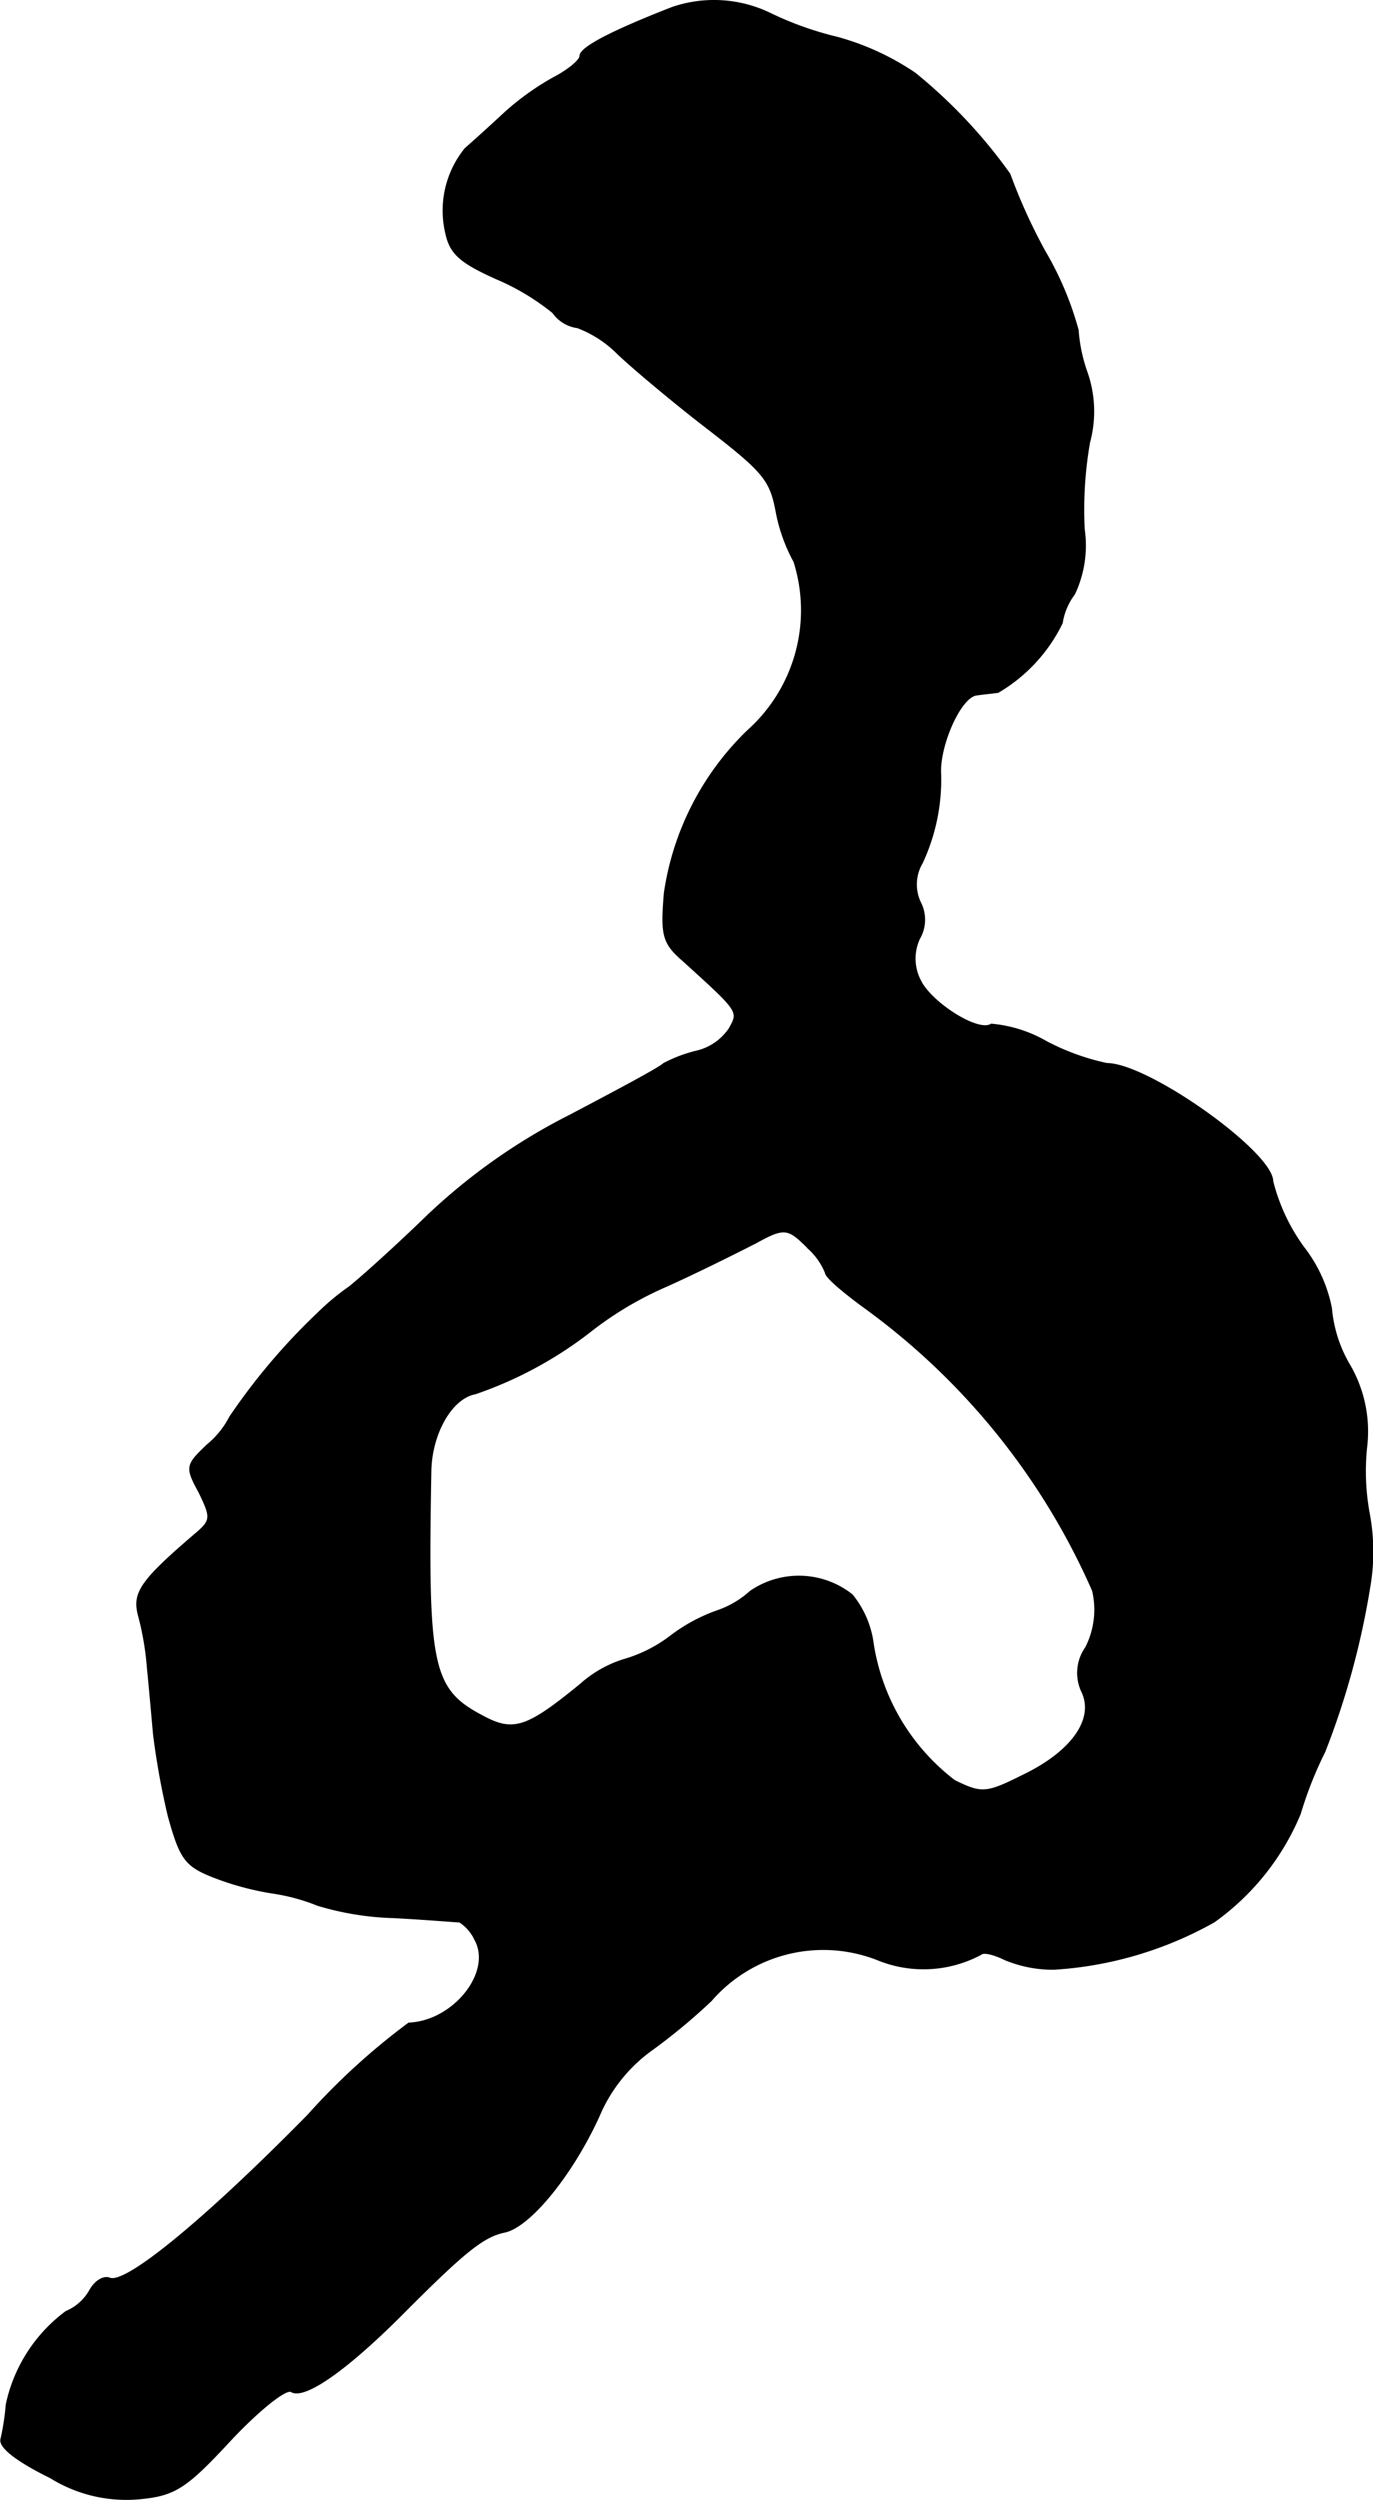 <?xml version="1.0" encoding="UTF-8"?>
<svg xmlns="http://www.w3.org/2000/svg"
     version="1.1"
     width="3.348mm"
     height="6.095mm"
     viewBox="0 0 9.489 17.277">
   <defs>
      <style type="text/css"><![CDATA[
      .a {
        stroke: #000;
        stroke-linecap: round;
        stroke-linejoin: round;
        stroke-width: 0.01px;
      }
    ]]></style>
   </defs>
   <path class="a"
         d="M4.646.053c-.436.17-.636.279-.636.333,0,.03-.079.097-.182.151a1.829,1.829,0,0,0-.345.248c-.091.085-.212.194-.267.242a.678.678,0,0,0-.133.588c.03.139.103.2.345.309a1.639,1.639,0,0,1,.394.236.247.247,0,0,0,.17.103.784.784,0,0,1,.279.182c.109.103.369.321.588.491.424.327.466.376.509.612a1.176,1.176,0,0,0,.121.333,1.116,1.116,0,0,1-.321,1.169,1.95,1.95,0,0,0-.575,1.121c-.024.291-.012.345.127.466.394.357.388.351.321.472a.379.379,0,0,1-.23.157.971.971,0,0,0-.224.085c-.03.03-.327.188-.648.357a4.137,4.137,0,0,0-.981.69c-.212.206-.46.43-.545.497a1.683,1.683,0,0,0-.218.182,4.339,4.339,0,0,0-.606.715.614.614,0,0,1-.157.194c-.145.139-.151.151-.055.327.085.176.085.194-.03.291-.382.327-.43.406-.388.563a1.973,1.973,0,0,1,.061.363c.012.115.03.321.042.454a5.25,5.25,0,0,0,.103.569c.079.285.115.339.297.412a1.972,1.972,0,0,0,.418.115,1.359,1.359,0,0,1,.315.085,2.002,2.002,0,0,0,.521.085c.23.012.436.03.46.03a.298.298,0,0,1,.109.127c.121.224-.151.563-.46.575a4.663,4.663,0,0,0-.697.636c-.703.715-1.254,1.169-1.369,1.127-.042-.018-.103.018-.139.085a.342.342,0,0,1-.164.145,1.077,1.077,0,0,0-.412.642,1.634,1.634,0,0,1-.036.236c-.018.055.103.151.339.267a.994.994,0,0,0,.63.145c.236-.024.315-.079.618-.406.194-.206.382-.357.418-.333.091.055.388-.151.8-.569.394-.394.527-.503.672-.533.182-.036.491-.424.672-.842a1.084,1.084,0,0,1,.357-.424,4.144,4.144,0,0,0,.4-.333,1.026,1.026,0,0,1,1.163-.279.839.839,0,0,0,.703-.042c.018-.018.091,0,.164.036a.863.863,0,0,0,.339.067,2.579,2.579,0,0,0,1.108-.327,1.732,1.732,0,0,0,.594-.745,2.653,2.653,0,0,1,.17-.43,5.504,5.504,0,0,0,.309-1.127,1.433,1.433,0,0,0,0-.509,1.613,1.613,0,0,1-.018-.485A.911.911,0,0,0,9.328,9.435a.928.928,0,0,1-.127-.394.995.995,0,0,0-.194-.424,1.329,1.329,0,0,1-.212-.454c0-.2-.86-.812-1.145-.812A1.622,1.622,0,0,1,7.233,7.2.923.923,0,0,0,6.851,7.079c-.091.061-.418-.151-.491-.303a.328.328,0,0,1-.006-.291.259.259,0,0,0,.006-.248.292.292,0,0,1,.012-.273,1.359,1.359,0,0,0,.127-.636c0-.2.145-.521.254-.527.036-.006.103-.012.145-.018a1.123,1.123,0,0,0,.442-.478.445.445,0,0,1,.085-.2.785.785,0,0,0,.067-.448A2.705,2.705,0,0,1,7.529,3.057a.817.817,0,0,0-.018-.485,1.106,1.106,0,0,1-.061-.291,2.23,2.23,0,0,0-.23-.545,3.886,3.886,0,0,1-.242-.533A3.54,3.54,0,0,0,6.324.507,1.808,1.808,0,0,0,5.785.259,2.279,2.279,0,0,1,5.325.095.891.891,0,0,0,4.646.053Zm.939,8.571a.462.462,0,0,1,.121.17c0,.03.115.127.254.23a4.798,4.798,0,0,1,1.593,1.968.576.576,0,0,1-.048.394.303.303,0,0,0-.024.309c.085.188-.073.412-.412.575-.254.127-.285.127-.472.036a1.475,1.475,0,0,1-.563-.945.673.673,0,0,0-.145-.339.591.591,0,0,0-.703-.024.651.651,0,0,1-.224.133,1.175,1.175,0,0,0-.327.176.979.979,0,0,1-.327.164.816.816,0,0,0-.297.17c-.363.297-.46.333-.666.224-.363-.188-.394-.333-.369-1.702.006-.26.145-.503.309-.533a2.737,2.737,0,0,0,.787-.424,2.402,2.402,0,0,1,.539-.321c.254-.115.527-.254.612-.297C5.422,8.478,5.446,8.484,5.585,8.623Z"/>
</svg>
